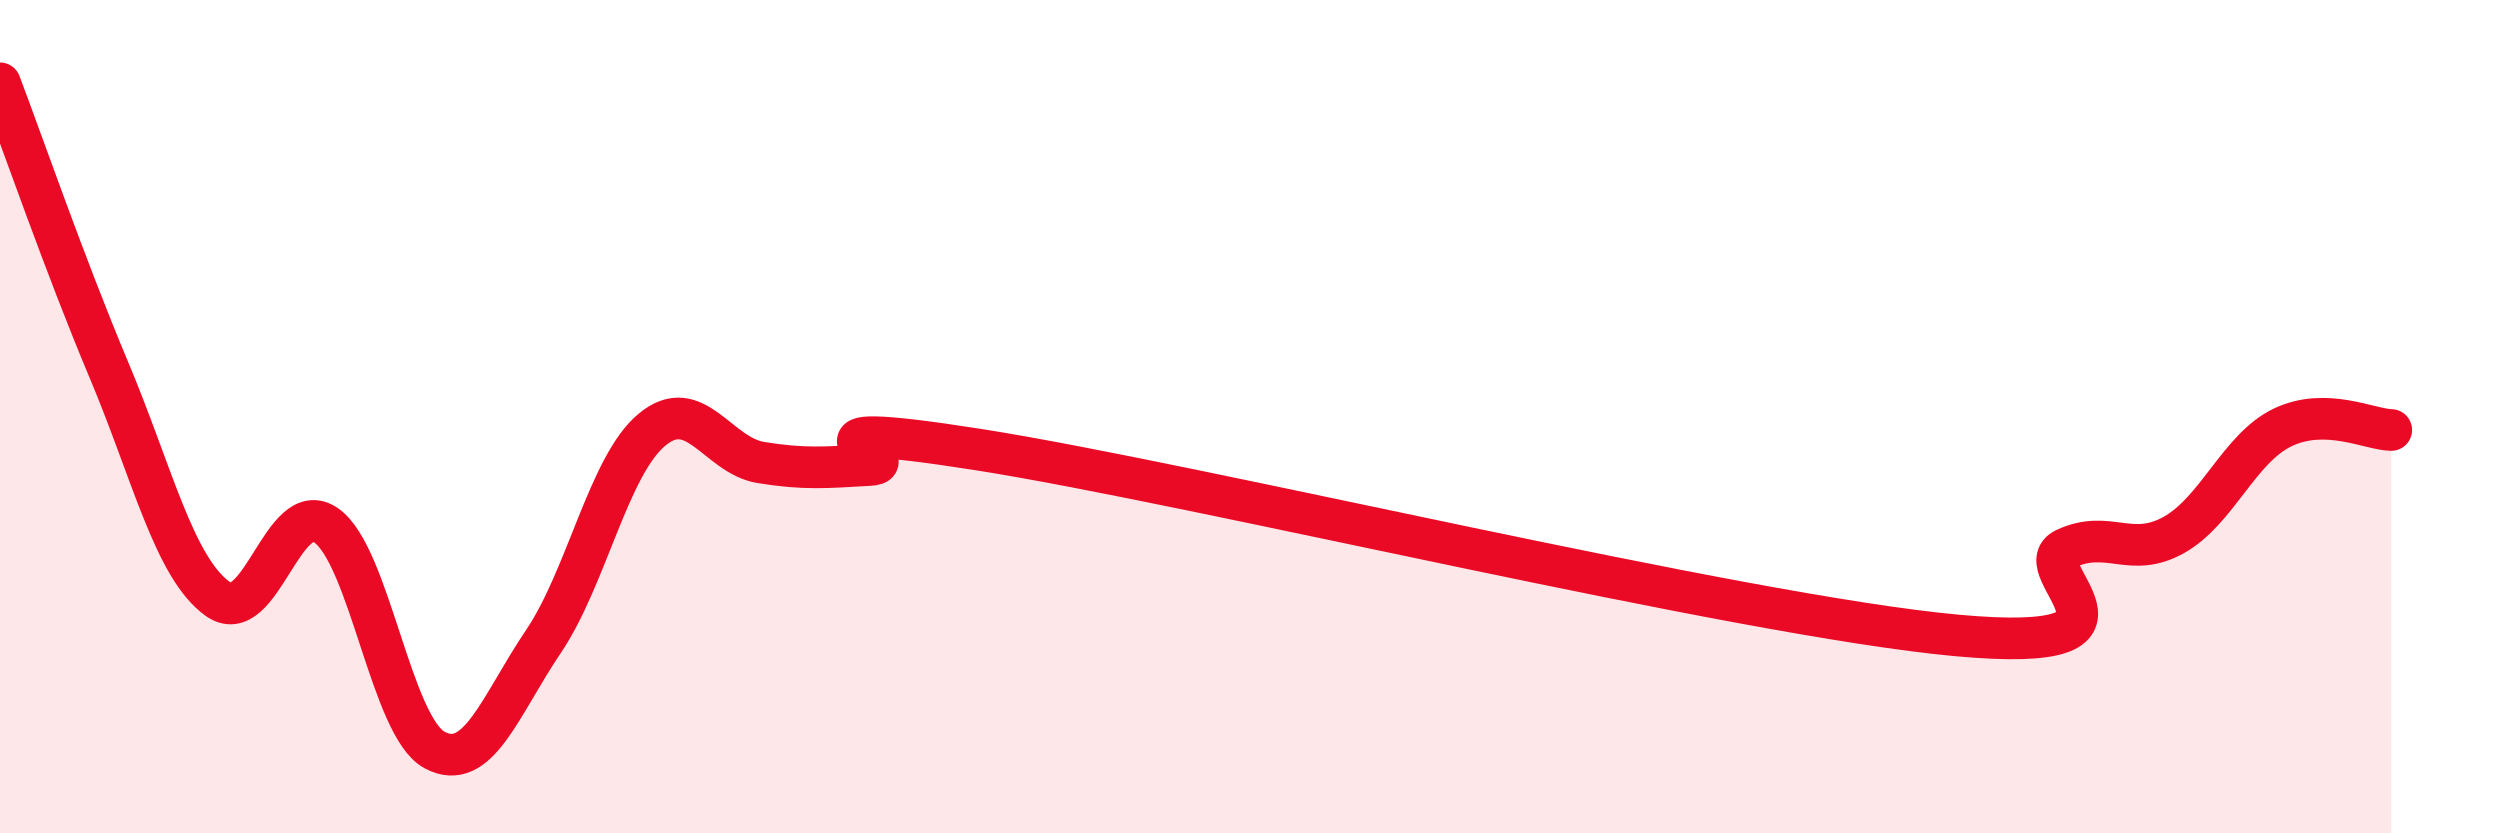 
    <svg width="60" height="20" viewBox="0 0 60 20" xmlns="http://www.w3.org/2000/svg">
      <path
        d="M 0,2 C 0.52,3.37 1.57,6.4 2.61,8.87 C 3.65,11.34 4.18,13.62 5.22,14.37 C 6.26,15.12 6.79,11.88 7.83,12.61 C 8.87,13.34 9.39,17.44 10.43,18 C 11.47,18.56 12,16.94 13.04,15.4 C 14.08,13.86 14.61,11.17 15.65,10.31 C 16.69,9.45 17.22,10.93 18.26,11.1 C 19.3,11.27 19.83,11.22 20.87,11.16 C 21.91,11.1 18.26,9.97 23.48,10.79 C 28.7,11.61 41.74,14.77 46.96,15.25 C 52.18,15.73 48.53,13.65 49.57,13.17 C 50.61,12.69 51.13,13.42 52.17,12.84 C 53.21,12.26 53.74,10.76 54.78,10.26 C 55.82,9.76 56.87,10.31 57.39,10.32L57.39 20L0 20Z"
        fill="#EB0A25"
        opacity="0.1"
        stroke-linecap="round"
        stroke-linejoin="round"
      />
      <path
        d="M 0,2 C 0.52,3.37 1.57,6.4 2.61,8.87 C 3.65,11.34 4.18,13.62 5.22,14.37 C 6.26,15.12 6.79,11.88 7.83,12.61 C 8.87,13.34 9.39,17.44 10.43,18 C 11.47,18.56 12,16.94 13.04,15.4 C 14.08,13.86 14.61,11.17 15.65,10.31 C 16.69,9.45 17.22,10.93 18.26,11.1 C 19.3,11.27 19.83,11.22 20.87,11.16 C 21.91,11.1 18.26,9.97 23.48,10.79 C 28.7,11.61 41.74,14.77 46.96,15.25 C 52.18,15.73 48.53,13.65 49.57,13.17 C 50.61,12.69 51.13,13.42 52.17,12.84 C 53.21,12.26 53.74,10.76 54.78,10.26 C 55.82,9.76 56.87,10.31 57.39,10.32"
        stroke="#EB0A25"
        stroke-width="1"
        fill="none"
        stroke-linecap="round"
        stroke-linejoin="round"
      />
    </svg>
  